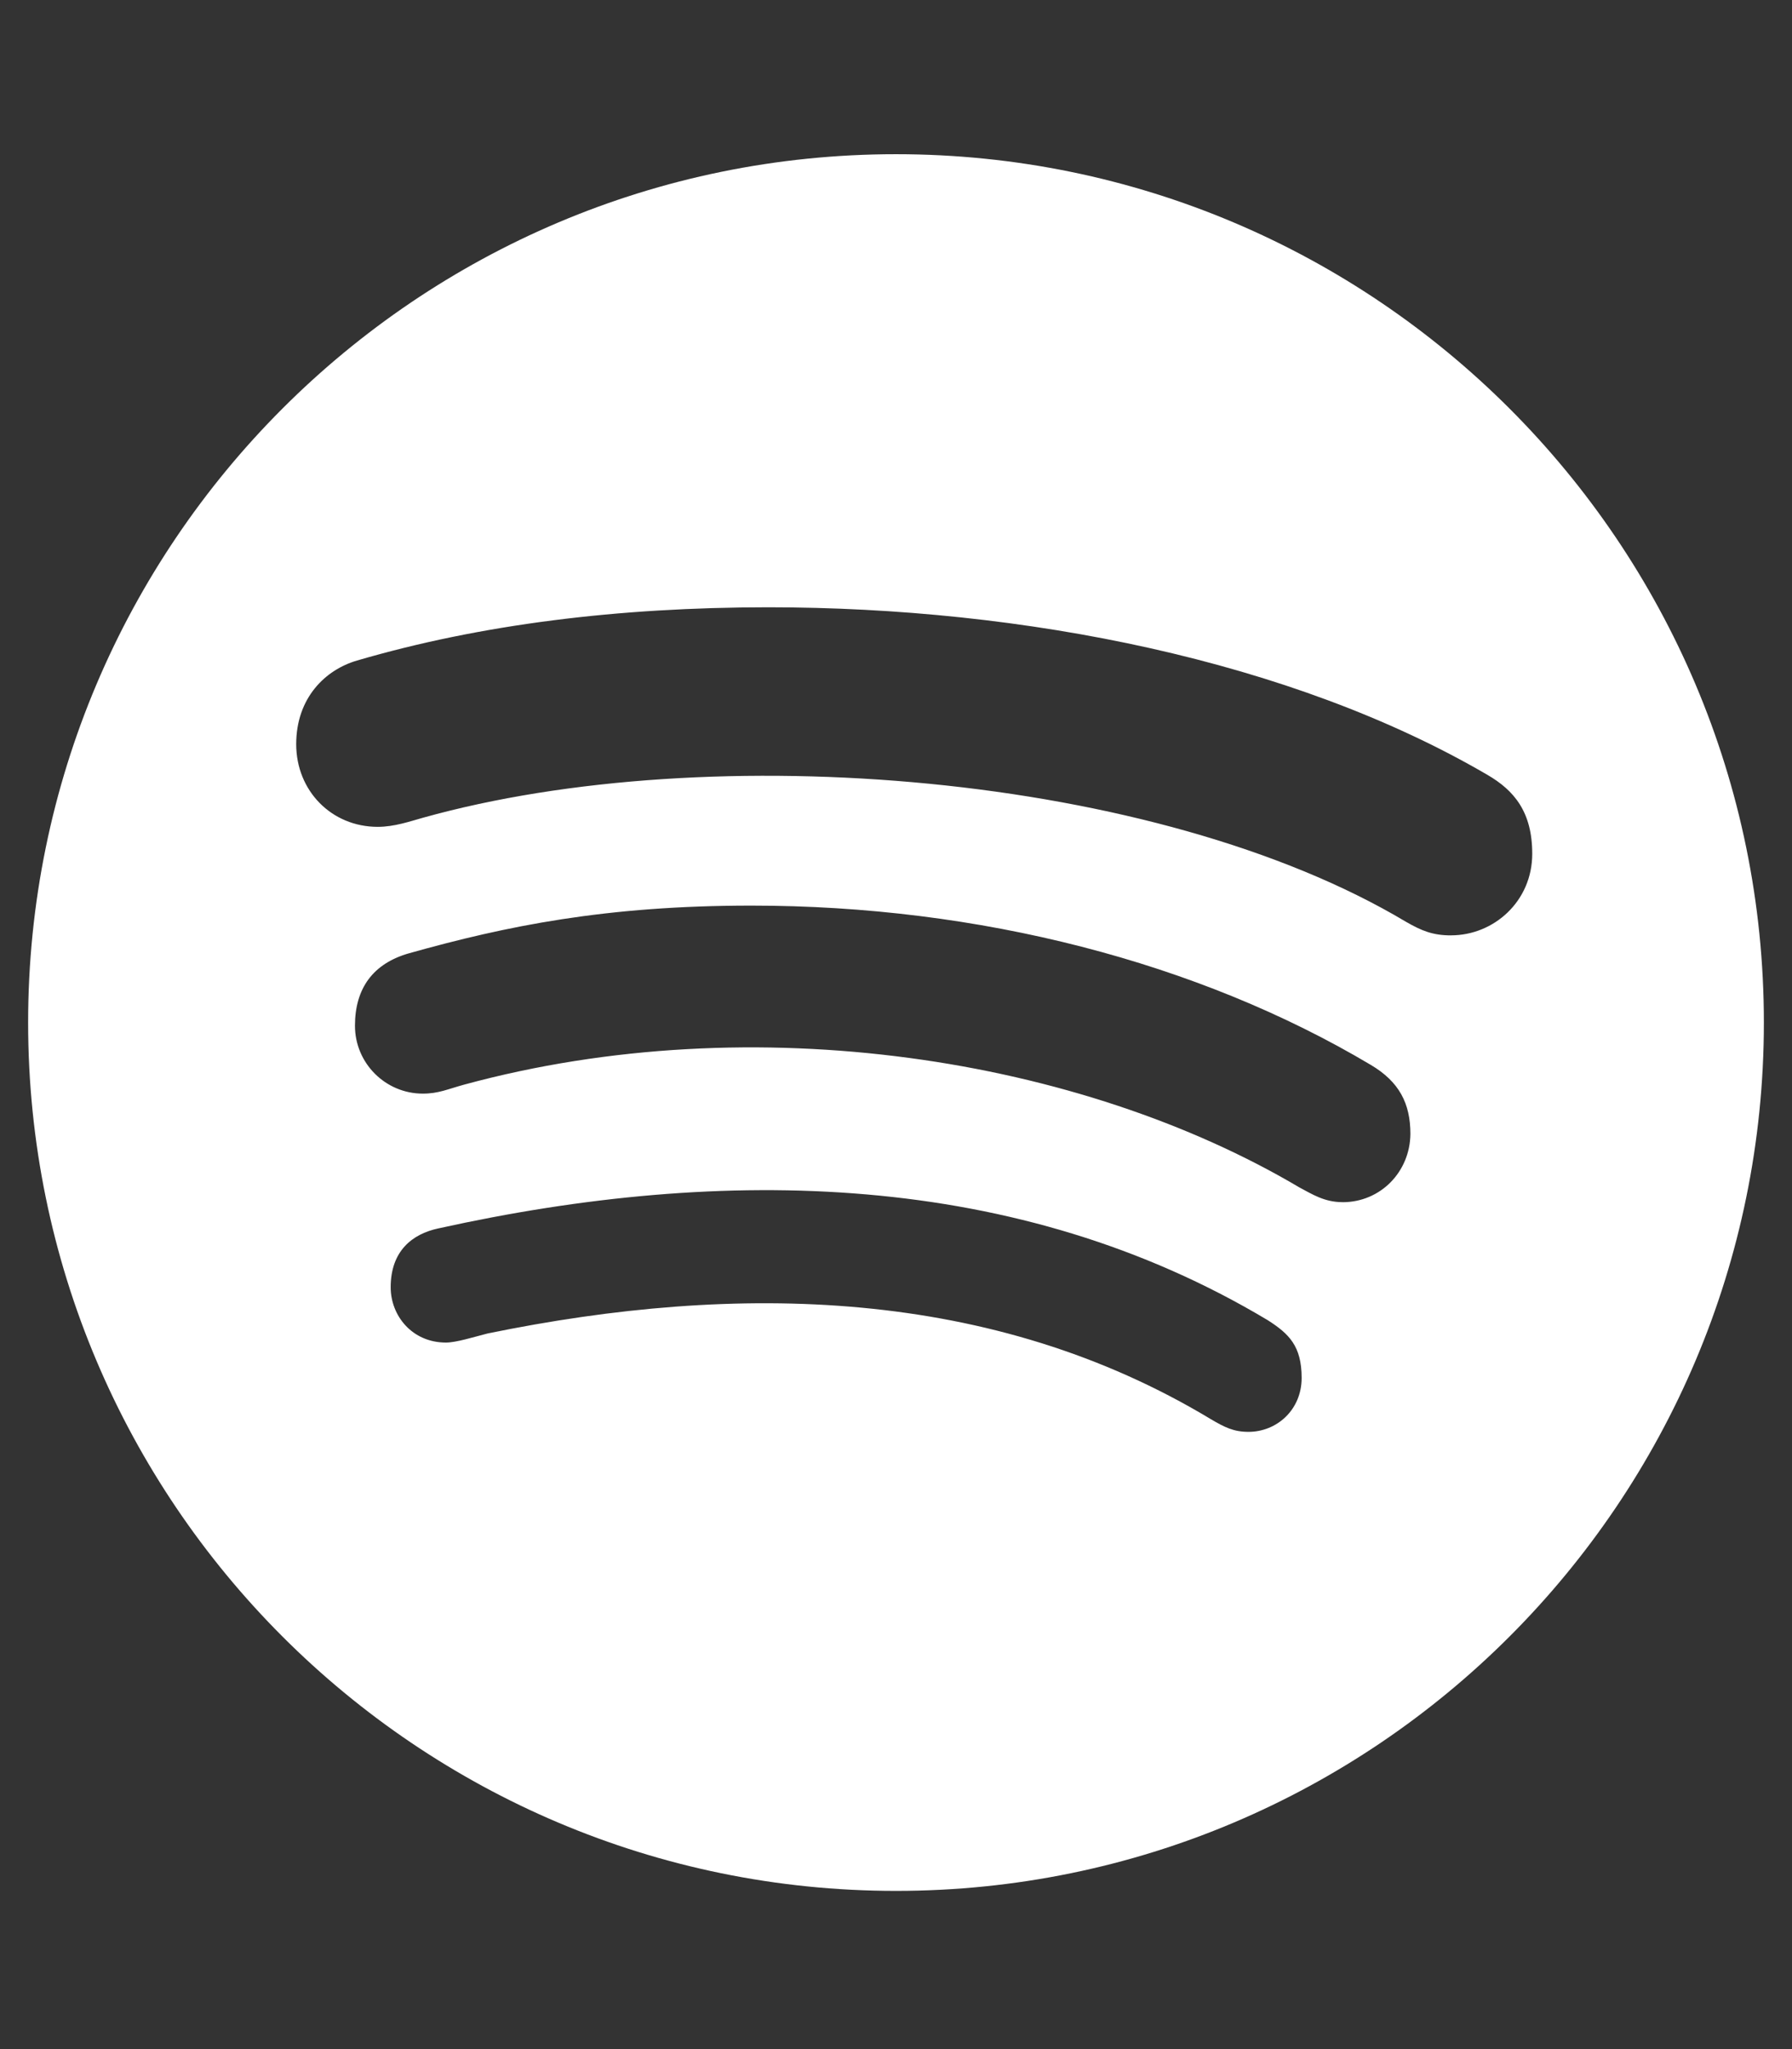 <?xml version="1.0" encoding="UTF-8"?><svg id="Logos" xmlns="http://www.w3.org/2000/svg" viewBox="0 0 448 512"><rect x="0" y="0" width="448" height="512" fill="#333333" stroke="none"/><defs><style>.cls-1{fill:#fff;}</style></defs><path id="spotify" class="cls-1" d="M224,38.53C104.23,38.53,7.03,135.73,7.03,255.5s97.2,216.97,216.97,216.97,216.97-97.2,216.97-216.97S343.77,38.53,224,38.53ZM312.1,357.77c-3.67,0-5.95-1.14-9.36-3.15-54.59-32.9-118.11-34.3-180.84-21.43-3.41.87-7.87,2.27-10.41,2.27-8.49,0-13.82-6.74-13.82-13.82,0-9.01,5.34-13.3,11.9-14.7,71.65-15.84,144.88-14.44,207.35,22.92,5.34,3.41,8.49,6.47,8.49,14.44s-6.21,13.47-13.3,13.47h0ZM335.63,300.38c-4.55,0-7.61-2.01-10.76-3.67-54.68-32.37-136.22-45.41-208.75-25.72-4.2,1.14-6.47,2.27-10.41,2.27-9.36,0-16.97-7.61-16.97-16.97s4.55-15.57,13.56-18.11c24.32-6.82,49.17-11.9,85.56-11.9,56.78,0,111.63,14.09,154.85,39.81,7.09,4.2,9.89,9.62,9.89,17.24-.09,9.45-7.44,17.06-16.97,17.06ZM362.76,233.72c-4.55,0-7.35-1.14-11.29-3.41-62.29-37.18-173.66-46.11-245.75-25.98-3.15.87-7.09,2.27-11.29,2.27-11.55,0-20.38-9.01-20.38-20.65s7.35-18.63,15.22-20.91c30.8-9.01,65.27-13.3,102.8-13.3,63.87,0,130.79,13.3,179.7,41.82,6.82,3.94,11.29,9.36,11.29,19.77,0,11.9-9.62,20.38-20.3,20.38h0Z"/></svg>